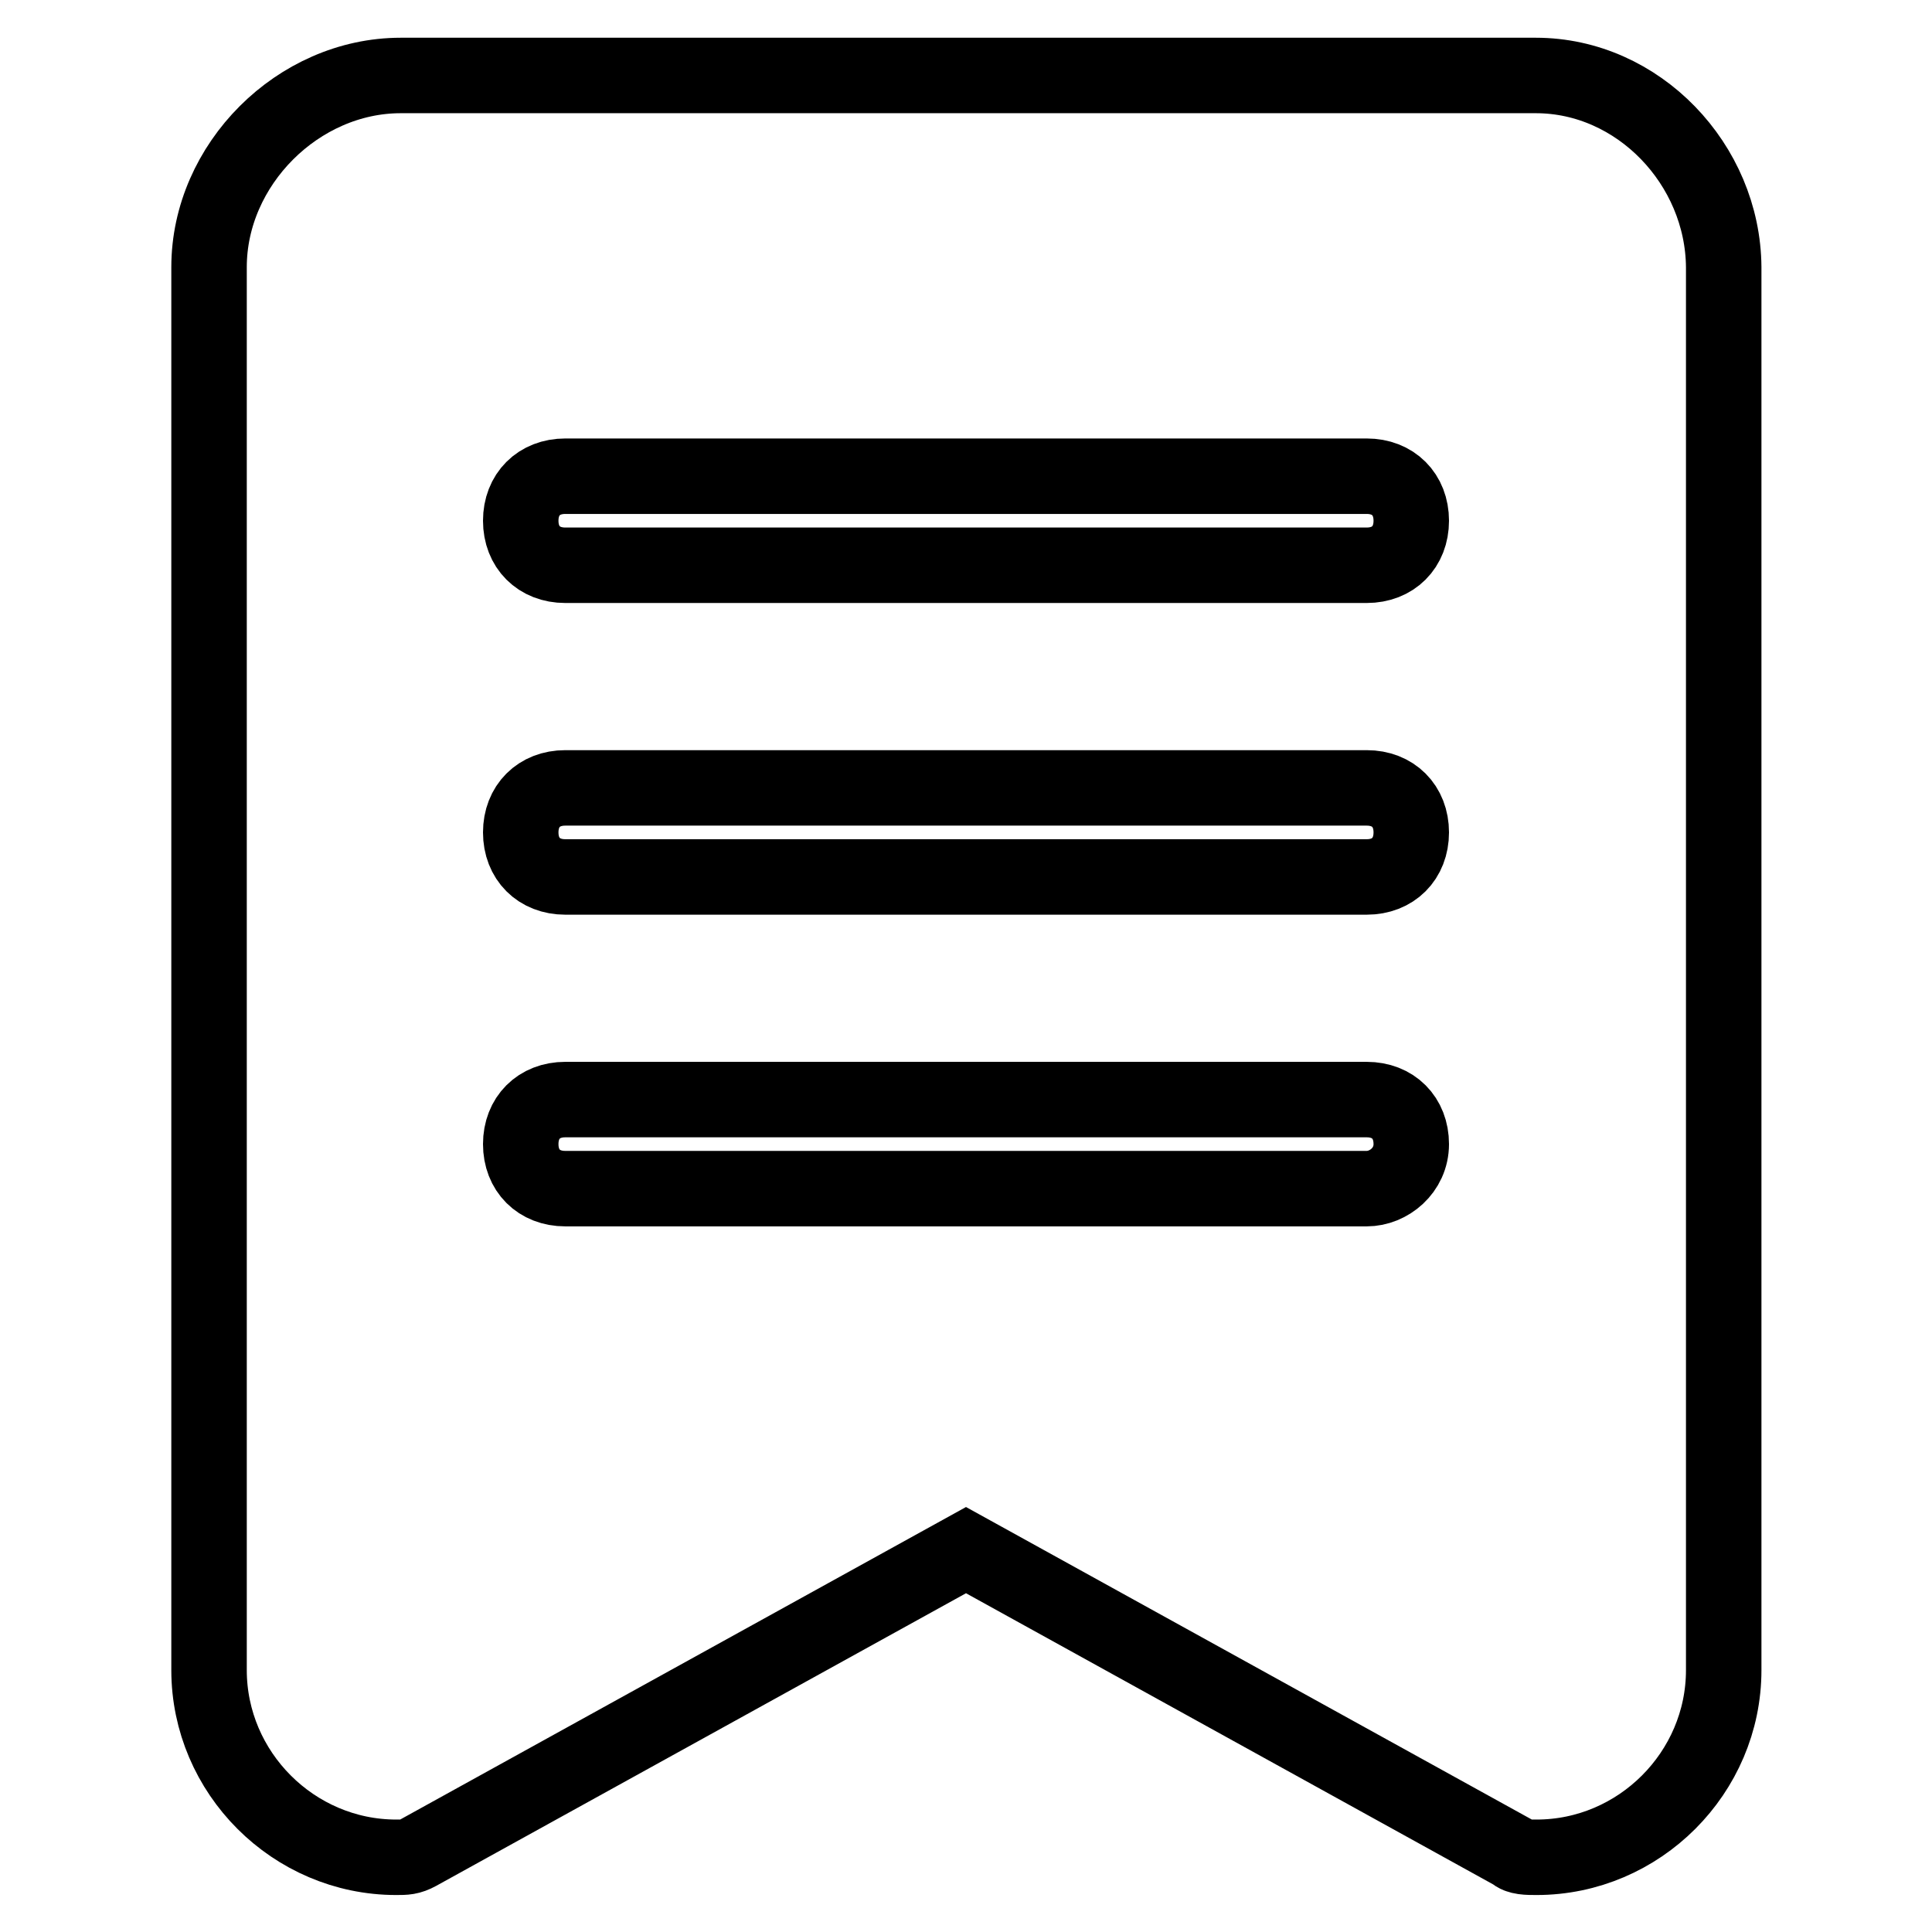 <?xml version="1.0" encoding="utf-8"?>
<!-- Svg Vector Icons : http://www.onlinewebfonts.com/icon -->
<!DOCTYPE svg PUBLIC "-//W3C//DTD SVG 1.1//EN" "http://www.w3.org/Graphics/SVG/1.1/DTD/svg11.dtd">
<svg version="1.1" xmlns="http://www.w3.org/2000/svg" xmlns:xlink="http://www.w3.org/1999/xlink" x="0px" y="0px" viewBox="0 0 256 256" enable-background="new 0 0 256 256" xml:space="preserve">
<g> <path stroke-width="10" fill-opacity="0" stroke="#000000"  d="M203.5,10H53.1c-13.6,0-25.4,11.8-25.4,25.4v185.9c0,13.6,11.2,24.8,24.8,24.8c1.2,0,1.8,0,2.9-0.6 l72.6-40.1l72.6,40.1c0.6,0.6,1.8,0.6,3,0.6c13.6,0,24.8-11.2,24.8-24.8V35.4C228.3,21.8,217.1,10,203.5,10z M181.1,157.5H74.9 c-3.5,0-5.9-2.4-5.9-5.9s2.4-5.9,5.9-5.9h106.2c3.5,0,5.9,2.4,5.9,5.9S184,157.5,181.1,157.5z M181.1,116.2H74.9 c-3.5,0-5.9-2.4-5.9-5.9c0-3.5,2.4-5.9,5.9-5.9h106.2c3.5,0,5.9,2.4,5.9,5.9C187,113.8,184.6,116.2,181.1,116.2z M181.1,74.9H74.9 c-3.5,0-5.9-2.4-5.9-5.9s2.4-5.9,5.9-5.9h106.2c3.5,0,5.9,2.4,5.9,5.9S184.6,74.9,181.1,74.9z"/></g>
</svg>